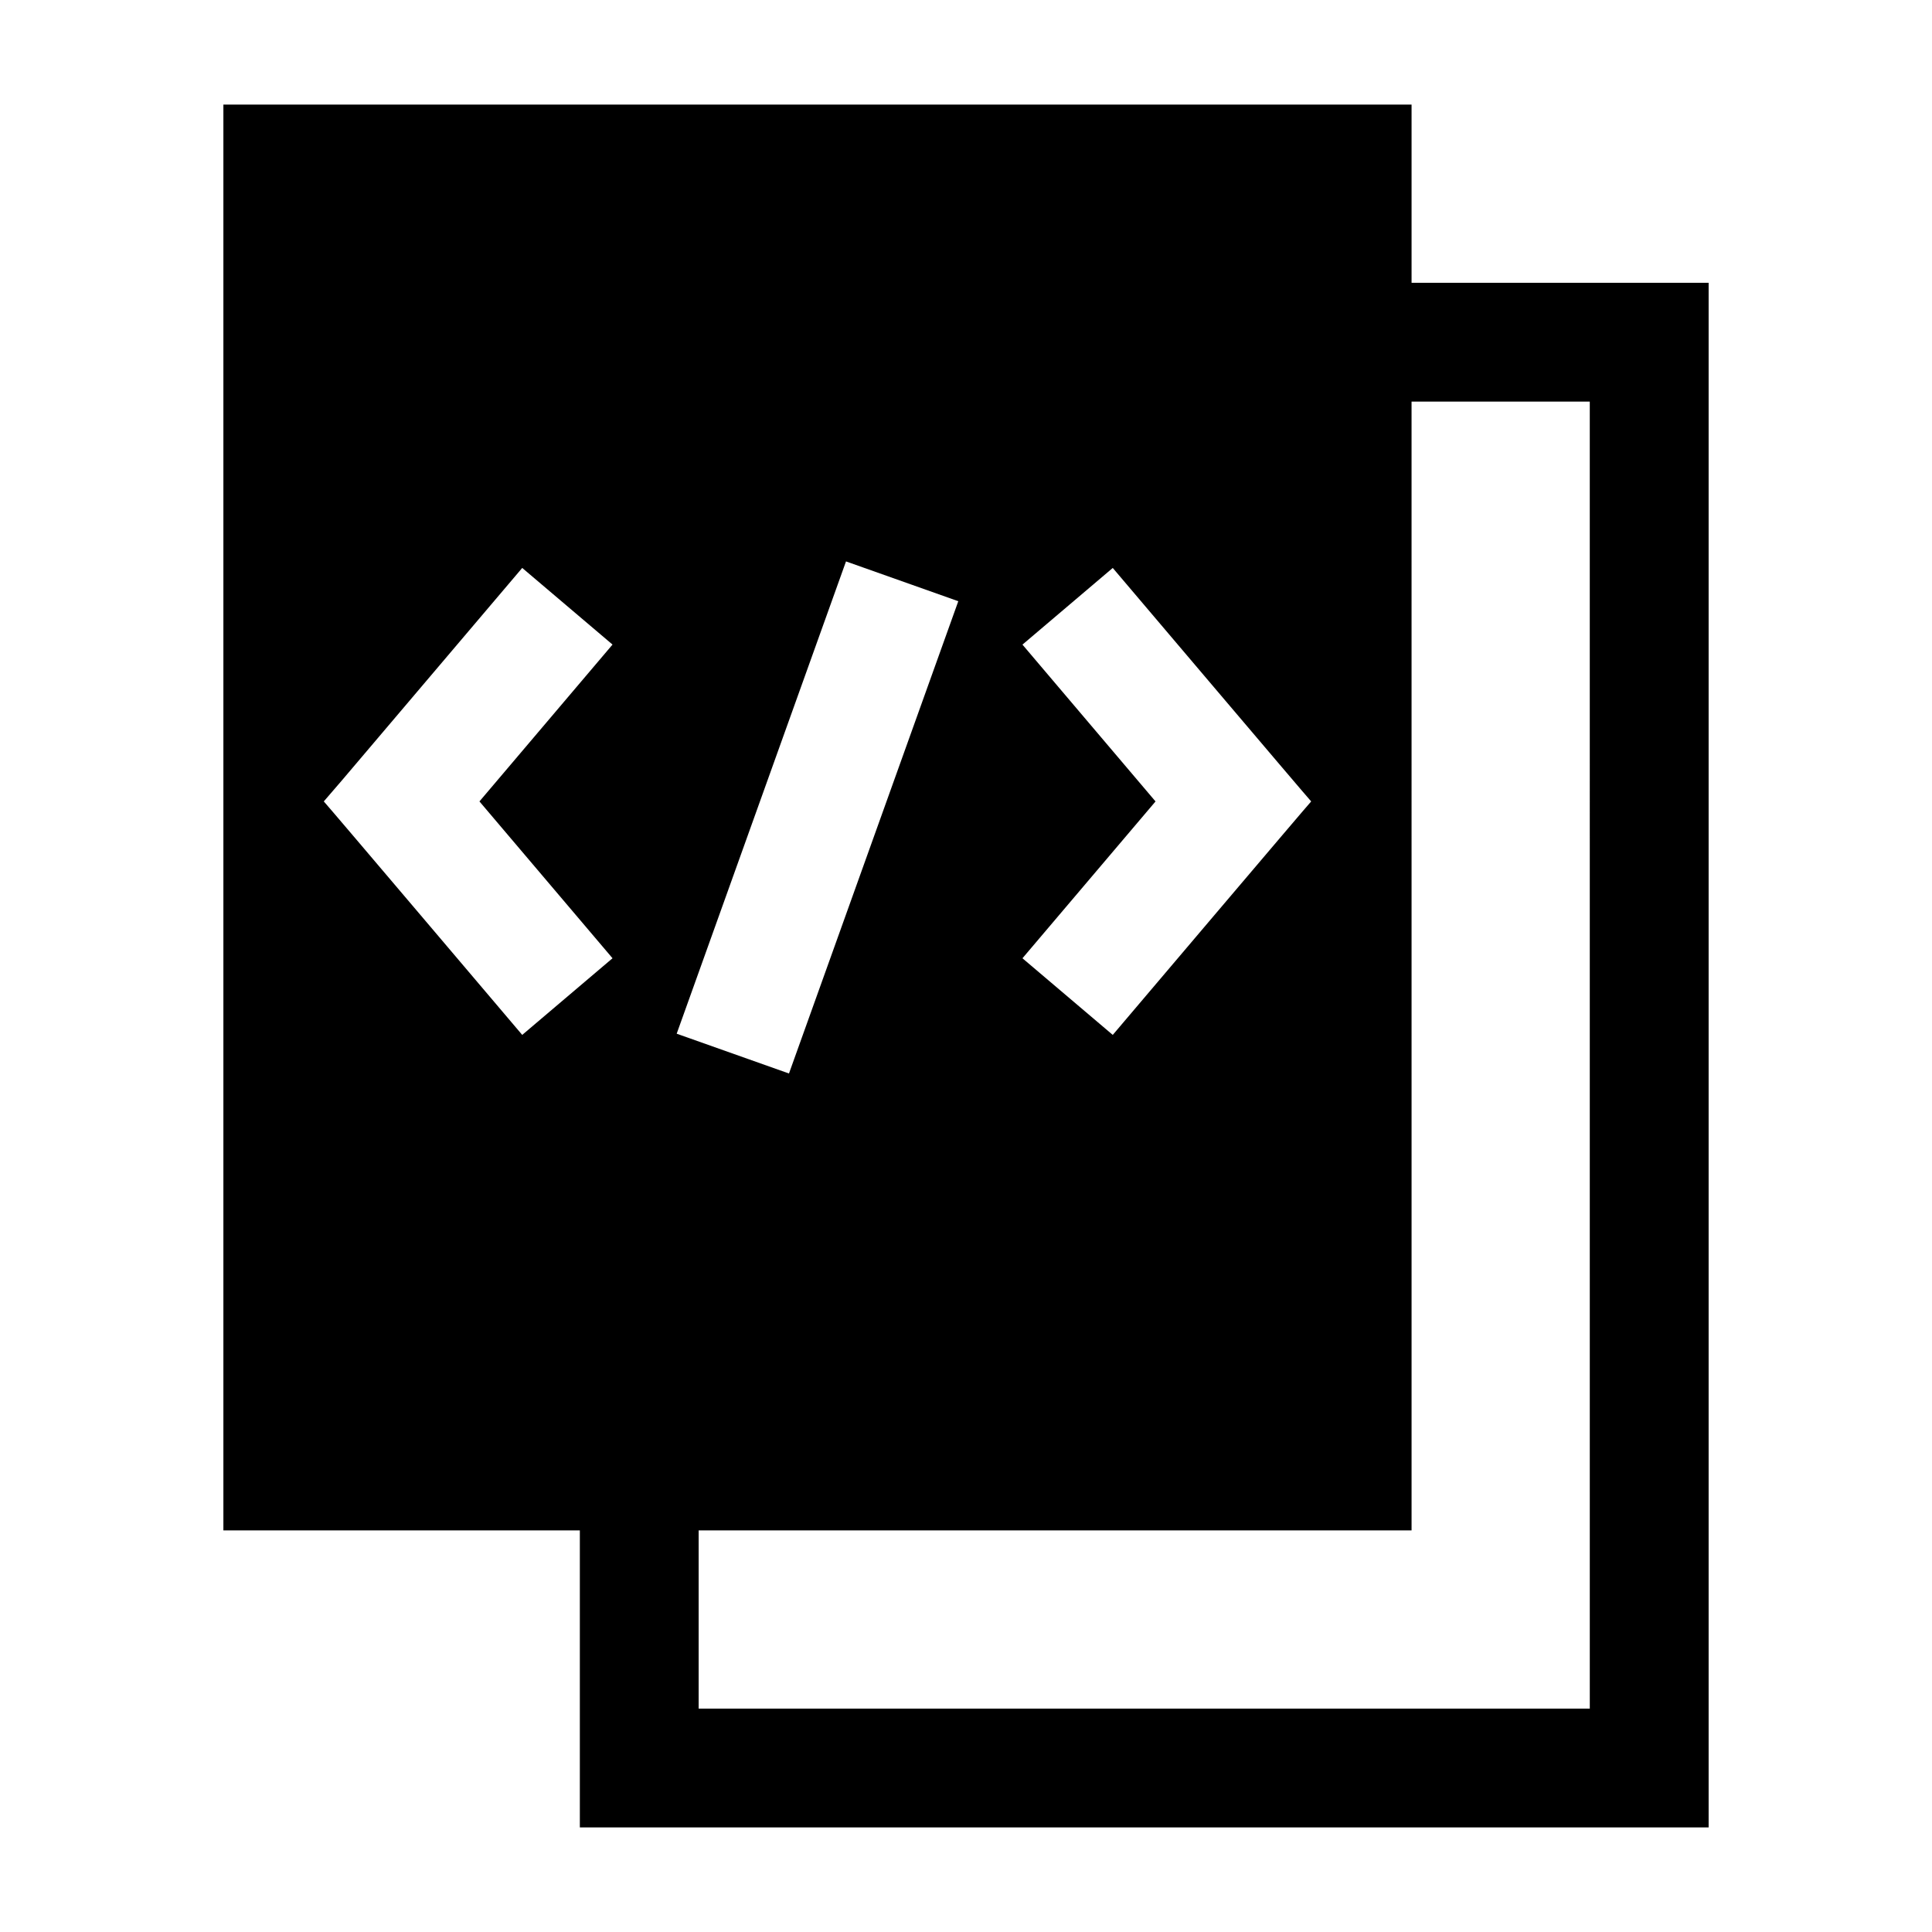 <?xml version="1.0" encoding="UTF-8"?>
<!-- Uploaded to: ICON Repo, www.svgrepo.com, Generator: ICON Repo Mixer Tools -->
<svg fill="#000000" width="800px" height="800px" version="1.1" viewBox="144 144 512 512" xmlns="http://www.w3.org/2000/svg">
 <path d="m518.08 218.94v-47.23h-314.88v377.86h94.465v78.719h299.14v-409.34zm-149.88 73.84 29.758 10.547-44.871 125.16-29.758-10.547zm70.691 125.48-23.93-20.309 35.266-41.562-35.266-41.562 23.93-20.316c2.91 3.406 51.34 60.555 52.586 61.875-0.297 0.207-50.316 59.219-52.586 61.875zm-204.2-67.543 47.703-56.207 23.93 20.309-35.266 41.566 35.266 41.562-23.93 20.312c-2.91-3.406-51.34-60.555-52.586-61.875zm330.62 246.08h-236.16v-47.23h188.93l-0.004-299.14h47.23z"/>
</svg>